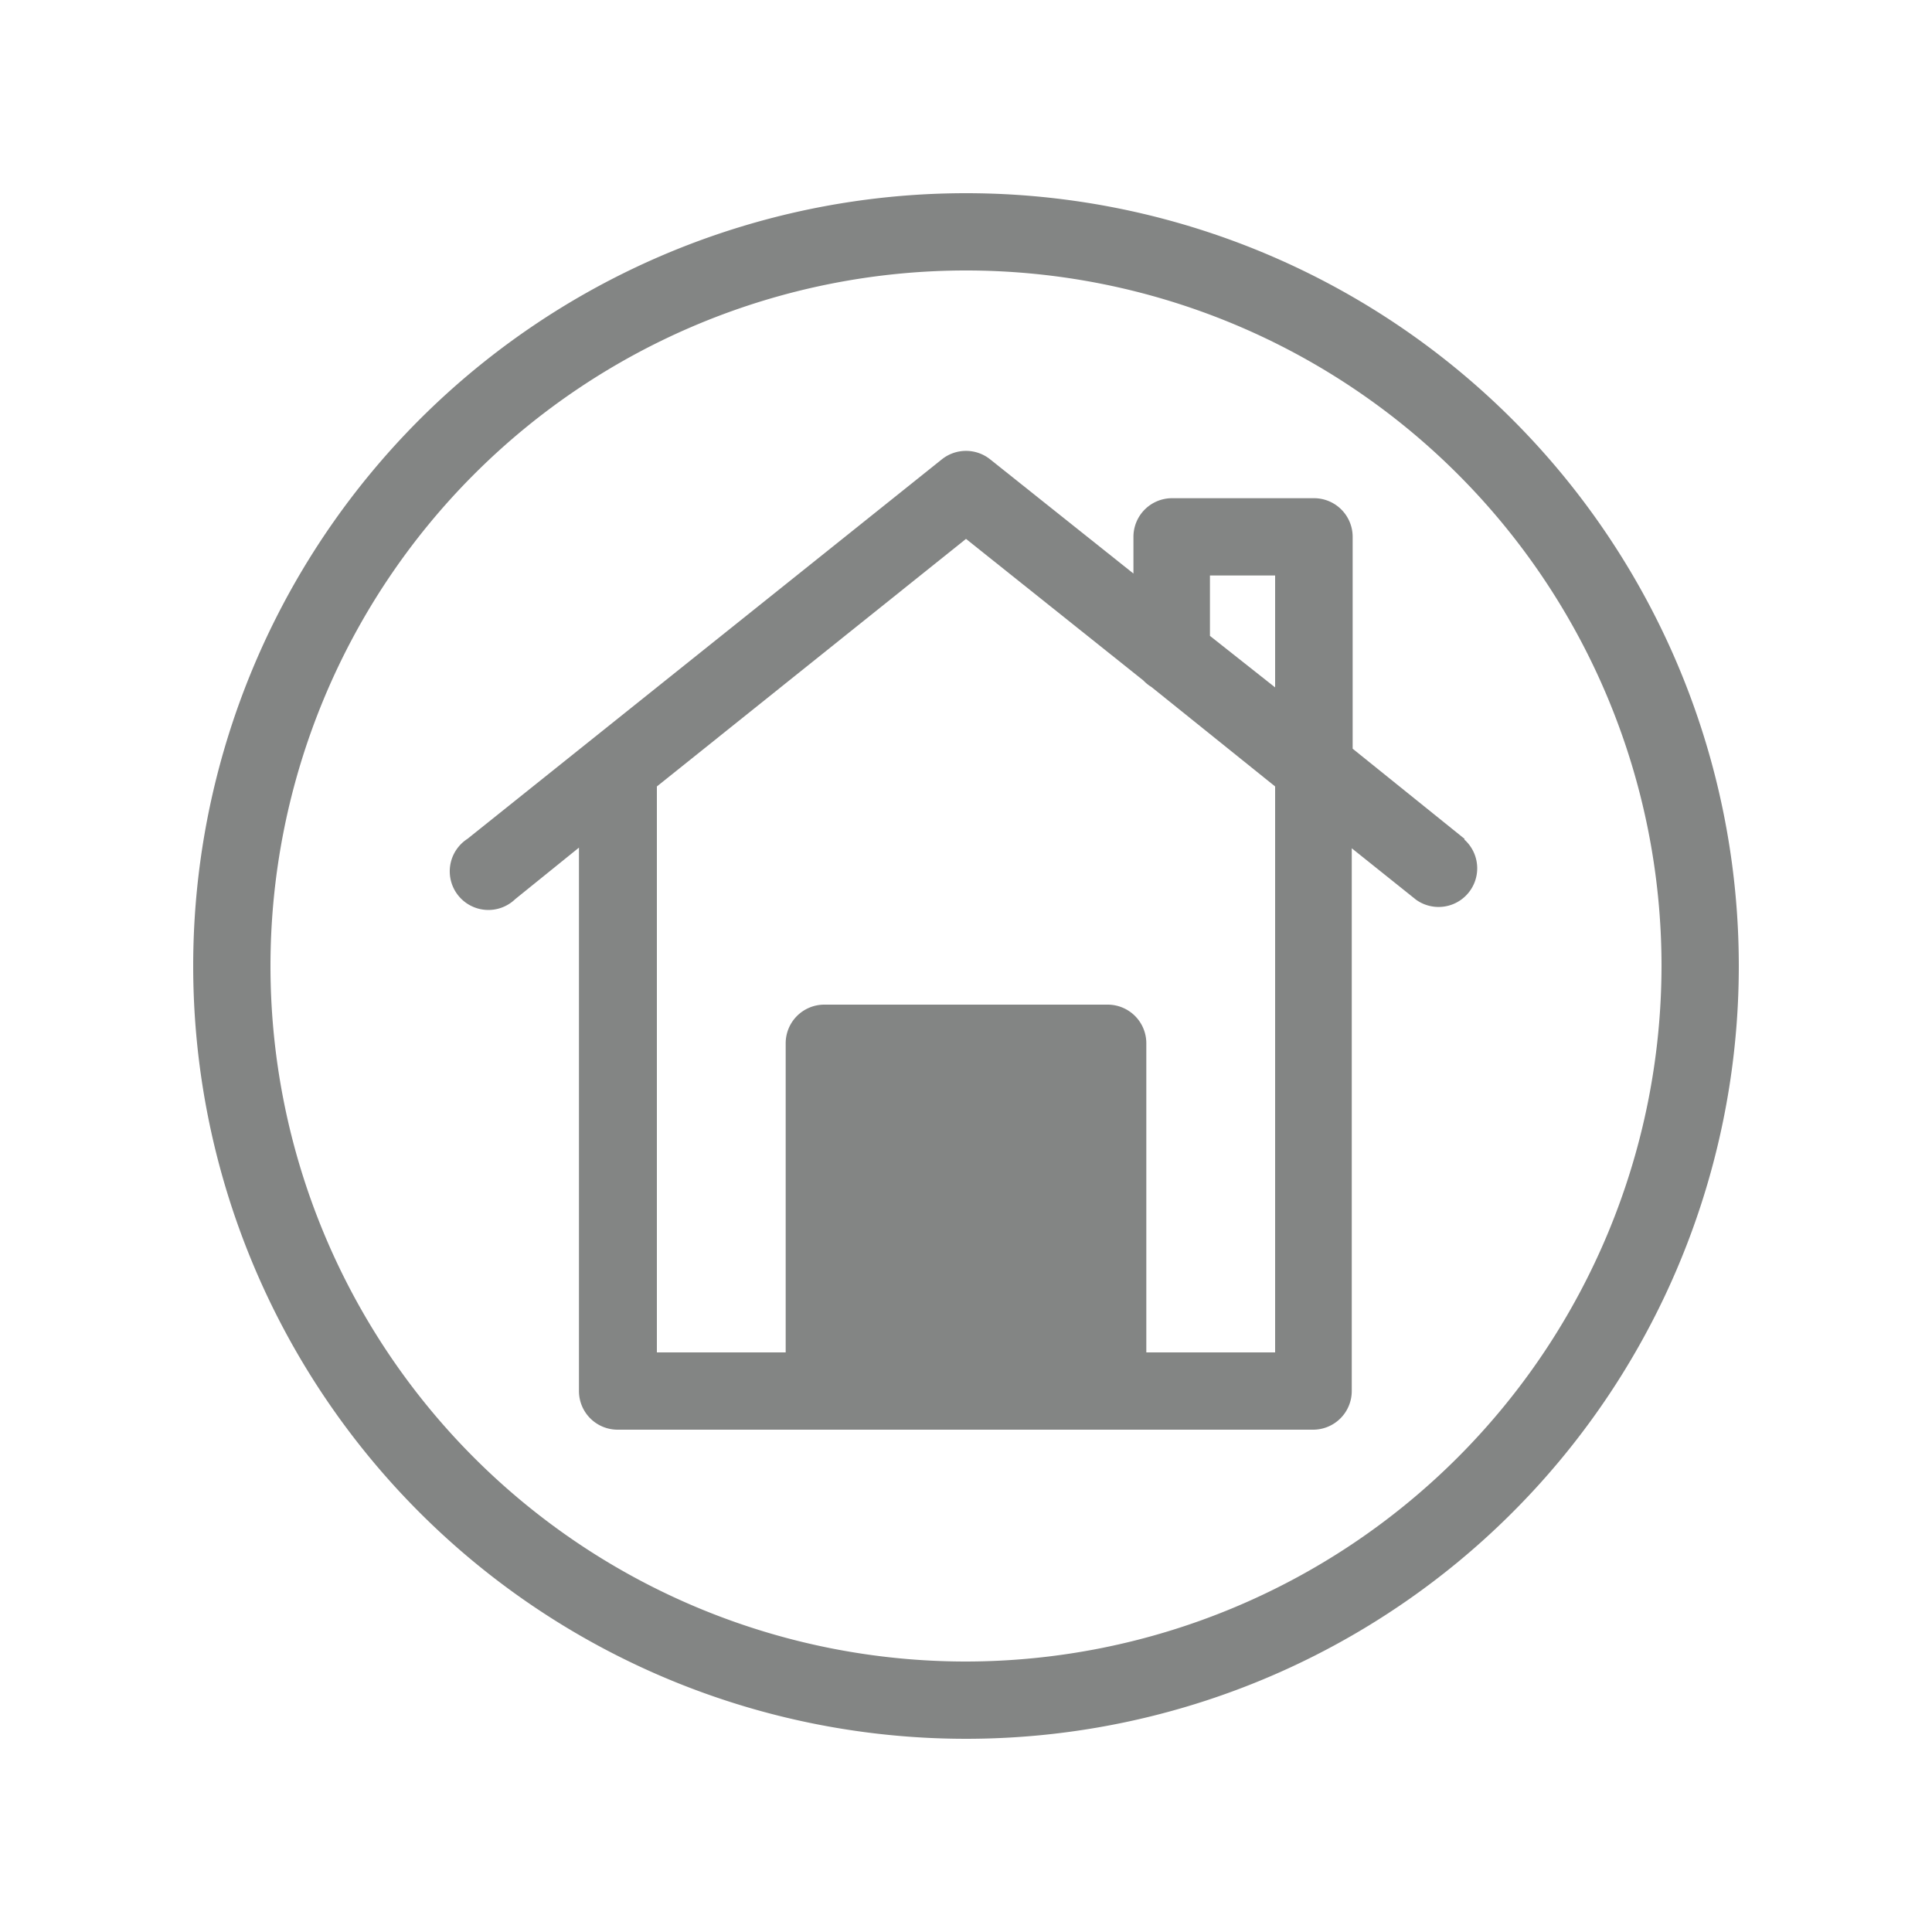 <svg id="art" xmlns="http://www.w3.org/2000/svg" viewBox="0 0 150 150"><defs><style>.cls-1{fill:#838584;}</style></defs><path class="cls-1" d="M75,15a60,60,0,1,0,60,60A60,60,0,0,0,75,15Zm0,114a54,54,0,1,1,54-54A54.06,54.06,0,0,1,75,129Z"/><path class="cls-1" d="M113.71,65.13l-8.69-7V41.68a3,3,0,0,0-3-3H91a3,3,0,0,0-3,3v2.85L76.87,35.66a3,3,0,0,0-3.74,0L36.29,65.13A3,3,0,1,0,40,69.81l4.95-4V108a3,3,0,0,0,3,3h54a3,3,0,0,0,3-3V65.86l5,4a3,3,0,0,0,3.74-4.68ZM99,105h-10V81a3,3,0,0,0-3-3H64a3,3,0,0,0-3,3v24H51V61.06L75,41.84l13.78,11a3,3,0,0,0,.62.5L99,61.06Zm0-51.63-5.06-4V44.68H99Z"/></svg>